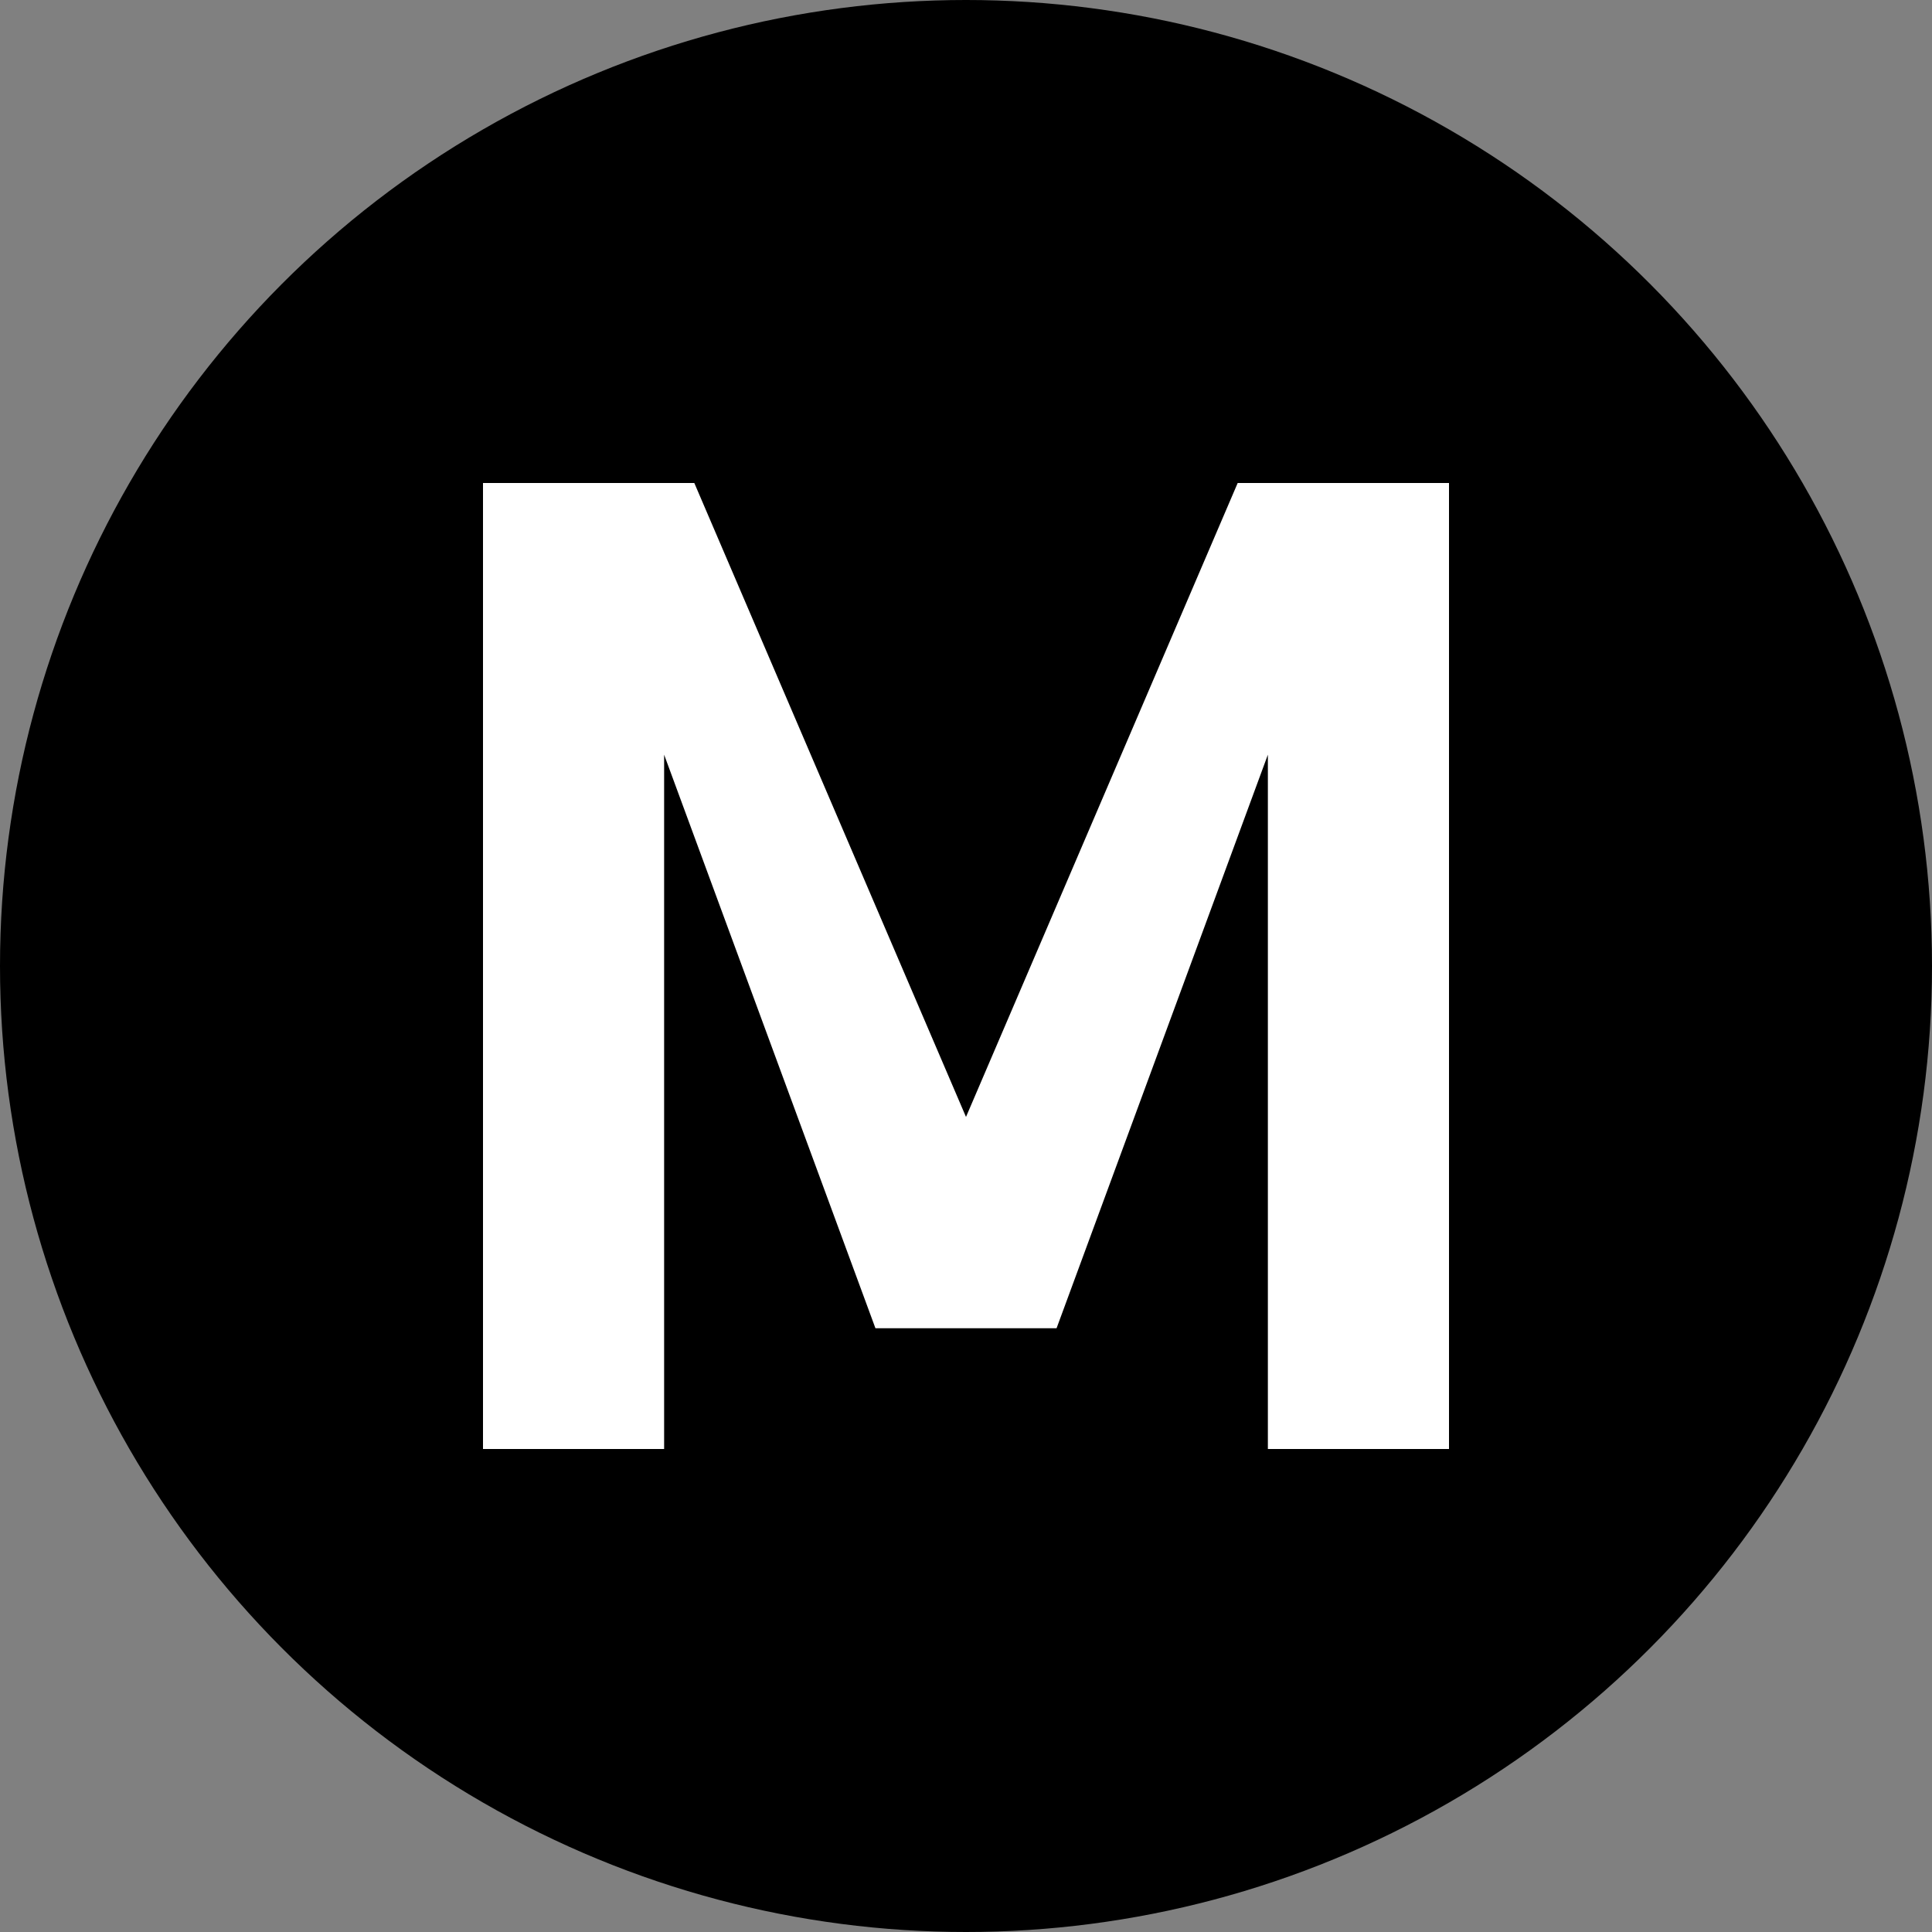 <svg width="32" height="32" viewBox="0 0 32 32" fill="none" xmlns="http://www.w3.org/2000/svg">
  <rect x="0" y="0" width="32" height="32" fill="#808080" stroke="none"/>
  <!-- Background circle -->
  <circle cx="16" cy="16" r="16" fill="hsl(171 100% 41%)"/>
  
  <!-- Letter M -->
  <path d="M8 24V8h3.5l4.5 10.5L20.5 8H24v16h-3V12.5L17.5 22h-3L11 12.5V24H8z" fill="white"/>
</svg>